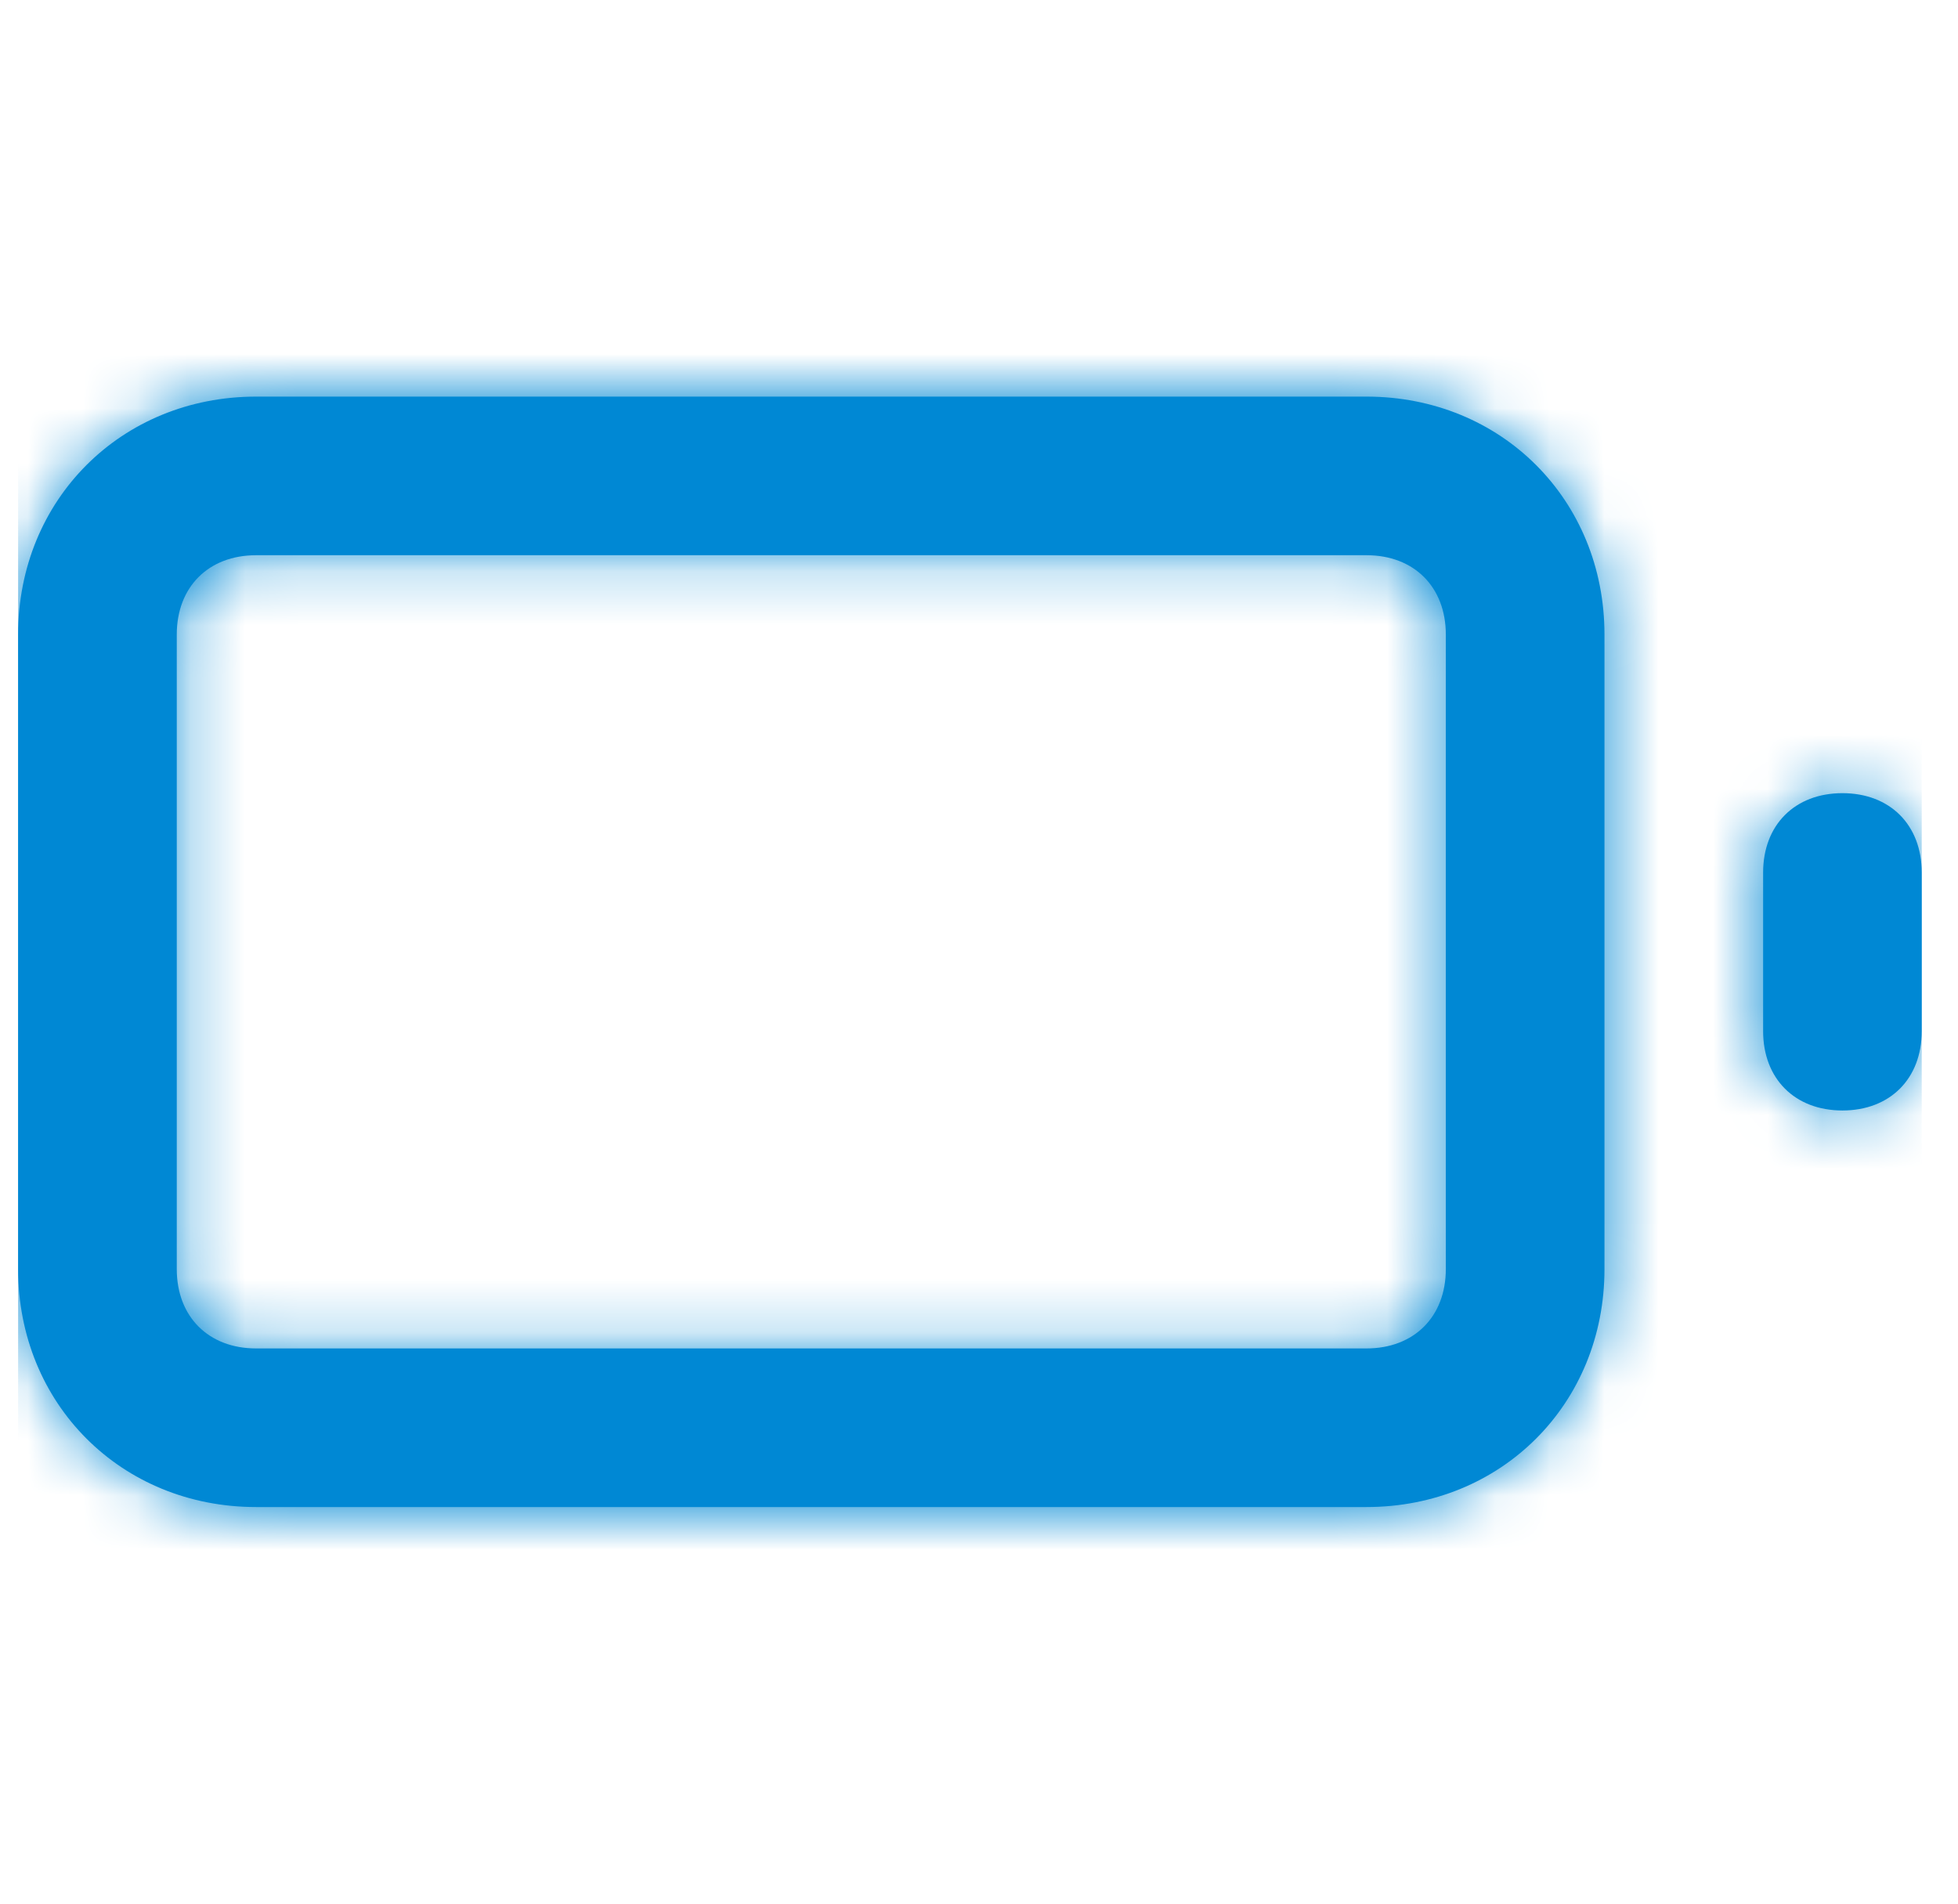 <svg width="36" height="35" viewBox="0 0 36 35" fill="none" xmlns="http://www.w3.org/2000/svg">
<path fill-rule="evenodd" clip-rule="evenodd" d="M25.125 7.292H4.708C2.229 7.292 0.333 9.188 0.333 11.667V23.333C0.333 25.813 2.229 27.708 4.708 27.708H25.125C27.604 27.708 29.5 25.813 29.5 23.333V11.667C29.5 9.188 27.604 7.292 25.125 7.292ZM26.583 23.333C26.583 24.208 26 24.792 25.125 24.792H4.708C3.833 24.792 3.25 24.208 3.25 23.333V11.667C3.25 10.792 3.833 10.208 4.708 10.208H25.125C26 10.208 26.583 10.792 26.583 11.667V23.333ZM35.333 18.958V16.042C35.333 15.167 34.75 14.583 33.875 14.583C33 14.583 32.417 15.167 32.417 16.042V18.958C32.417 19.833 33 20.417 33.875 20.417C34.75 20.417 35.333 19.833 35.333 18.958Z" fill="#0088D4"/>
<mask id="mask0_308_4993" style="mask-type:luminance" maskUnits="userSpaceOnUse" x="0" y="7" width="36" height="21">
<path fill-rule="evenodd" clip-rule="evenodd" d="M25.125 7.292H4.708C2.229 7.292 0.333 9.188 0.333 11.667V23.333C0.333 25.813 2.229 27.708 4.708 27.708H25.125C27.604 27.708 29.5 25.813 29.5 23.333V11.667C29.5 9.188 27.604 7.292 25.125 7.292ZM26.583 23.333C26.583 24.208 26 24.792 25.125 24.792H4.708C3.833 24.792 3.25 24.208 3.25 23.333V11.667C3.25 10.792 3.833 10.208 4.708 10.208H25.125C26 10.208 26.583 10.792 26.583 11.667V23.333ZM35.333 18.958V16.042C35.333 15.167 34.75 14.583 33.875 14.583C33 14.583 32.417 15.167 32.417 16.042V18.958C32.417 19.833 33 20.417 33.875 20.417C34.75 20.417 35.333 19.833 35.333 18.958Z" fill="white"/>
</mask>
<g mask="url(#mask0_308_4993)">
<rect x="0.333" width="35" height="35" fill="#0088D4"/>
</g>
</svg>
